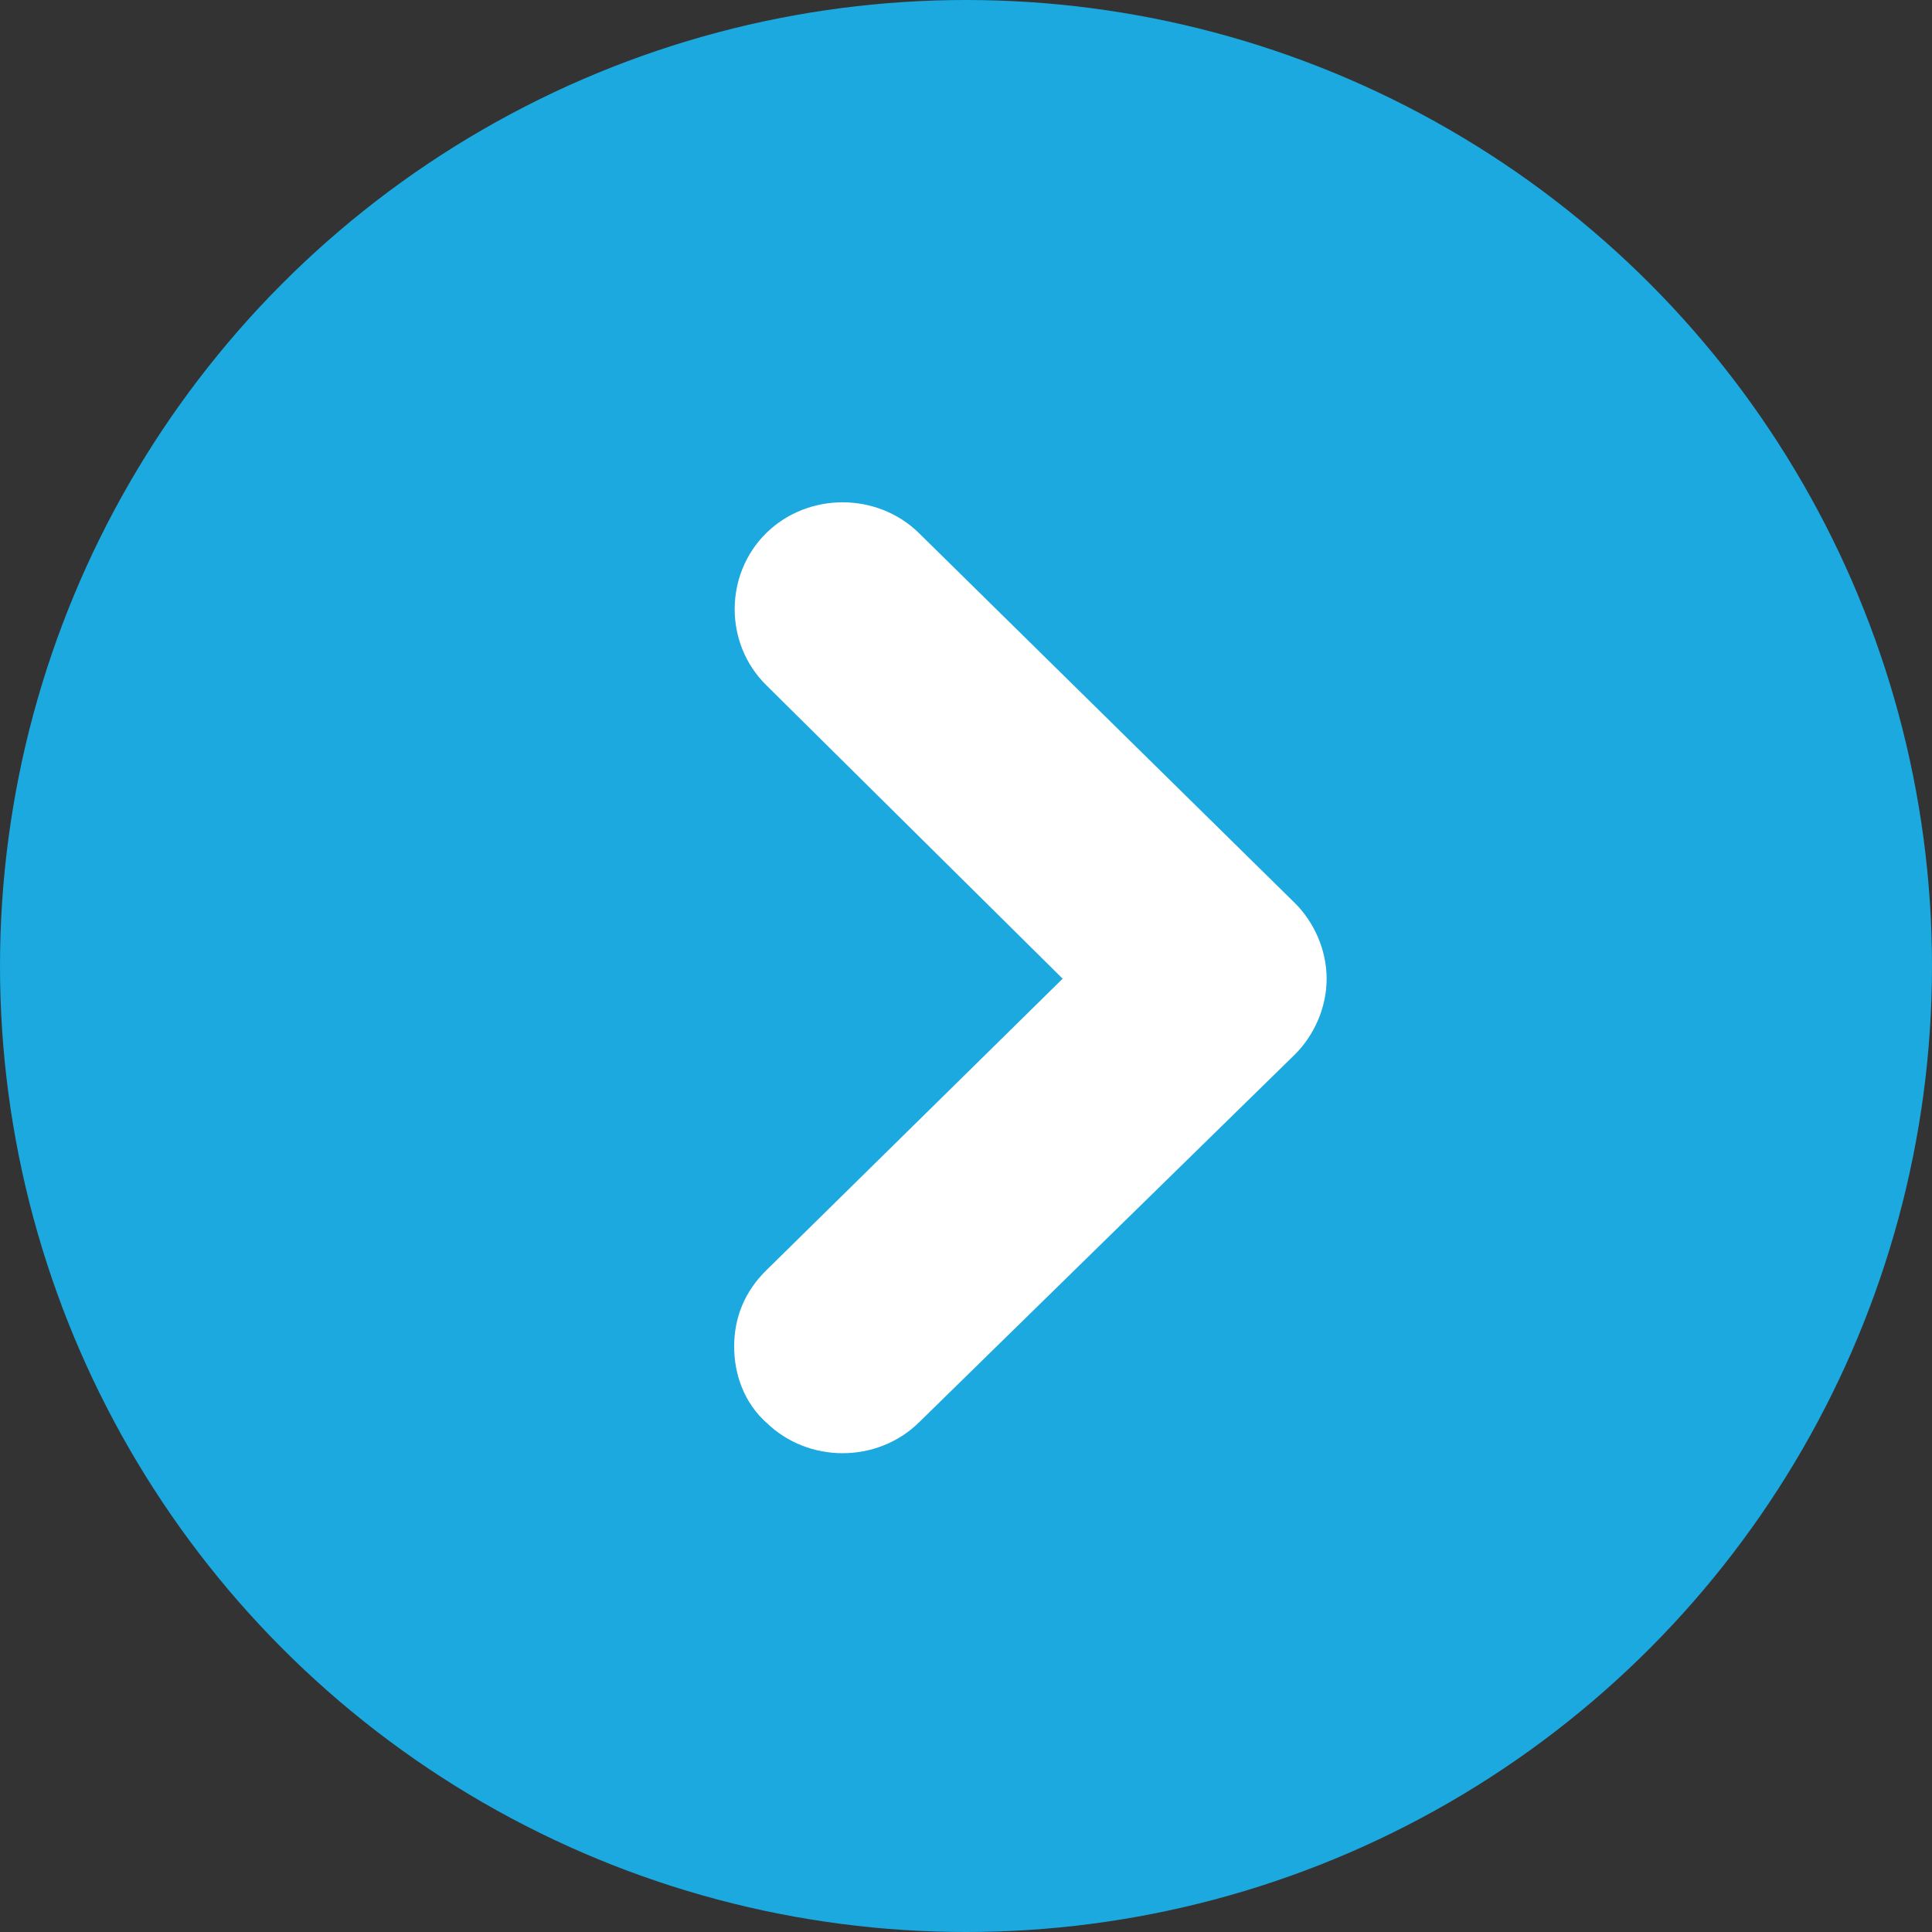 <svg width="75" height="75" viewBox="0 0 75 75" xmlns="http://www.w3.org/2000/svg"><rect x="0" y="0" width="75" height="75" fill="#333333" stroke="none"/><title>Group 10</title><g fill="none" fill-rule="evenodd"><circle fill="#1BA9E0" cx="37.5" cy="37.5" r="37.5"/><path d="M49.203 39.878c.478-.47.797-1.177.797-1.882 0-.706-.319-1.412-.797-1.882l-14.581-14.35c-1.036-1.019-2.79-1.019-3.825 0-1.036 1.02-1.036 2.745 0 3.764l12.59 12.468-12.59 12.389c-.558.549-.797 1.176-.797 1.882 0 .705.239 1.411.797 1.882 1.036 1.019 2.789 1.019 3.825 0l14.581-14.271z" stroke="#FFF" stroke-width="3" fill="#FFF" fill-rule="nonzero"/></g></svg>